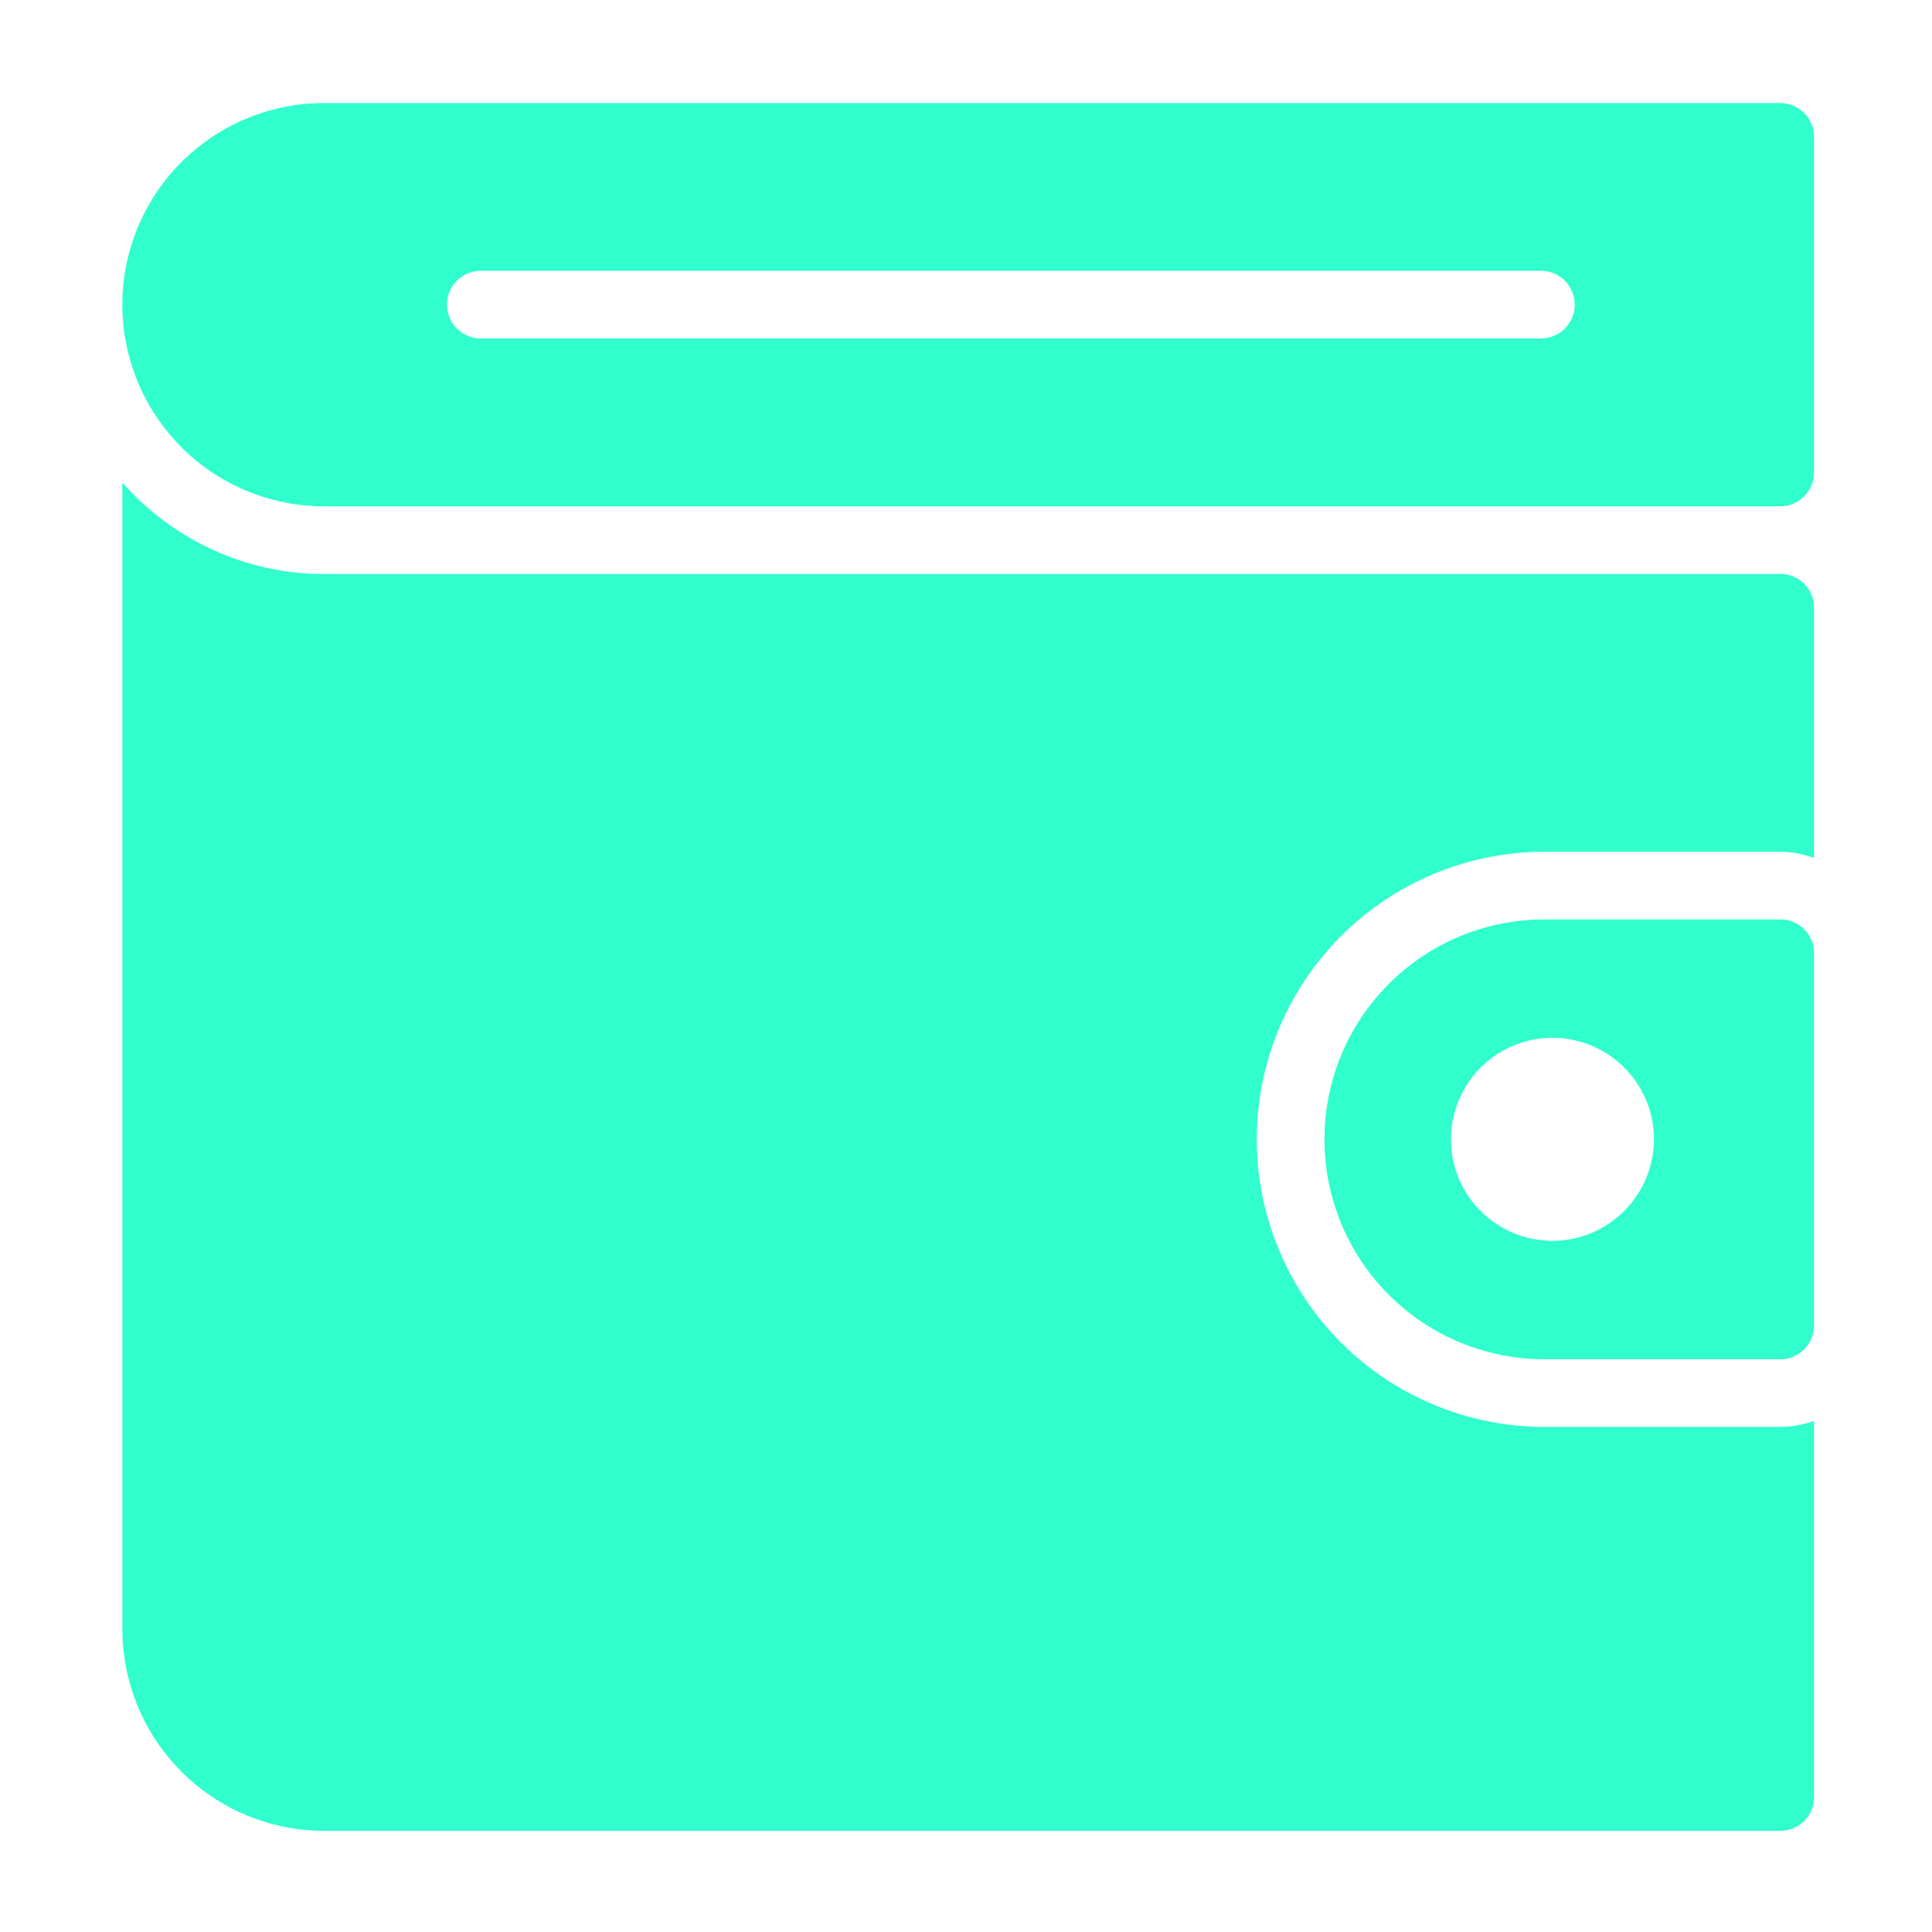 <svg width="300" height="300" viewBox="0 0 300 300" fill="none" xmlns="http://www.w3.org/2000/svg">
<path d="M195.151 176.916C195.159 188.757 199.866 200.111 208.239 208.483C216.612 216.856 227.965 221.563 239.806 221.571H276.424C278.216 221.557 279.993 221.237 281.678 220.624V279.044C281.68 279.735 281.546 280.419 281.283 281.058C281.02 281.696 280.633 282.276 280.144 282.765C279.656 283.253 279.076 283.64 278.437 283.903C277.799 284.166 277.115 284.301 276.424 284.298H50.313C42.012 284.287 34.054 280.984 28.184 275.115C22.314 269.245 19.012 261.287 19 252.986V74.945C22.857 79.318 27.58 82.842 32.87 85.293C38.333 87.834 44.287 89.143 50.311 89.128H276.423C277.115 89.121 277.801 89.252 278.442 89.513C279.083 89.775 279.665 90.162 280.154 90.651C280.644 91.14 281.03 91.722 281.292 92.363C281.553 93.004 281.684 93.69 281.677 94.382V133.206C279.992 132.595 278.215 132.275 276.423 132.259H239.806C227.965 132.267 216.611 136.974 208.238 145.347C199.866 153.719 195.158 165.073 195.151 176.914V176.916Z" fill="#30FFCD"/>
<path d="M276.42 142.768H239.806C230.749 142.768 222.063 146.366 215.659 152.77C209.254 159.175 205.656 167.861 205.656 176.918C205.656 185.975 209.254 194.661 215.659 201.066C222.063 207.47 230.749 211.068 239.806 211.068H276.42C277.111 211.07 277.795 210.936 278.434 210.673C279.072 210.41 279.652 210.023 280.141 209.534C280.629 209.046 281.016 208.466 281.279 207.827C281.542 207.189 281.677 206.504 281.674 205.814V148.021C281.681 147.329 281.55 146.643 281.289 146.002C281.027 145.361 280.64 144.779 280.151 144.29C279.662 143.801 279.08 143.414 278.439 143.153C277.799 142.892 277.112 142.761 276.42 142.768ZM241.064 192.676C237.947 192.676 234.9 191.751 232.308 190.02C229.716 188.288 227.696 185.826 226.503 182.946C225.31 180.066 224.998 176.897 225.606 173.84C226.214 170.783 227.715 167.974 229.92 165.77C232.124 163.566 234.932 162.065 237.989 161.457C241.047 160.849 244.216 161.161 247.096 162.354C249.976 163.546 252.437 165.567 254.169 168.159C255.901 170.75 256.825 173.798 256.825 176.915C256.813 181.09 255.149 185.092 252.197 188.044C249.244 190.997 245.244 192.662 241.068 192.676H241.064Z" fill="#30FFCD"/>
<path d="M276.422 16H50.311C42.007 16 34.043 19.299 28.171 25.171C22.299 31.043 19 39.007 19 47.311C19 55.615 22.299 63.579 28.171 69.451C34.043 75.323 42.007 78.622 50.311 78.622H276.423C277.114 78.624 277.798 78.49 278.436 78.227C279.075 77.964 279.655 77.577 280.143 77.088C280.632 76.6 281.019 76.02 281.282 75.381C281.545 74.743 281.679 74.059 281.677 73.368V21.257C281.68 20.566 281.546 19.882 281.282 19.243C281.019 18.604 280.633 18.024 280.144 17.535C279.656 17.047 279.076 16.66 278.437 16.396C277.798 16.133 277.114 15.999 276.423 16.001L276.422 16ZM239.345 52.557H74.733C74.037 52.567 73.346 52.438 72.7 52.178C72.054 51.918 71.467 51.533 70.971 51.044C70.475 50.555 70.082 49.973 69.813 49.331C69.545 48.689 69.406 48 69.406 47.303C69.406 46.607 69.545 45.918 69.813 45.276C70.082 44.634 70.475 44.052 70.971 43.563C71.467 43.074 72.054 42.689 72.7 42.429C73.346 42.169 74.037 42.04 74.733 42.05H239.345C240.726 42.069 242.044 42.631 243.013 43.614C243.983 44.597 244.527 45.923 244.527 47.303C244.527 48.684 243.983 50.01 243.013 50.993C242.044 51.976 240.726 52.538 239.345 52.557Z" fill="#30FFCD"/>
</svg>
